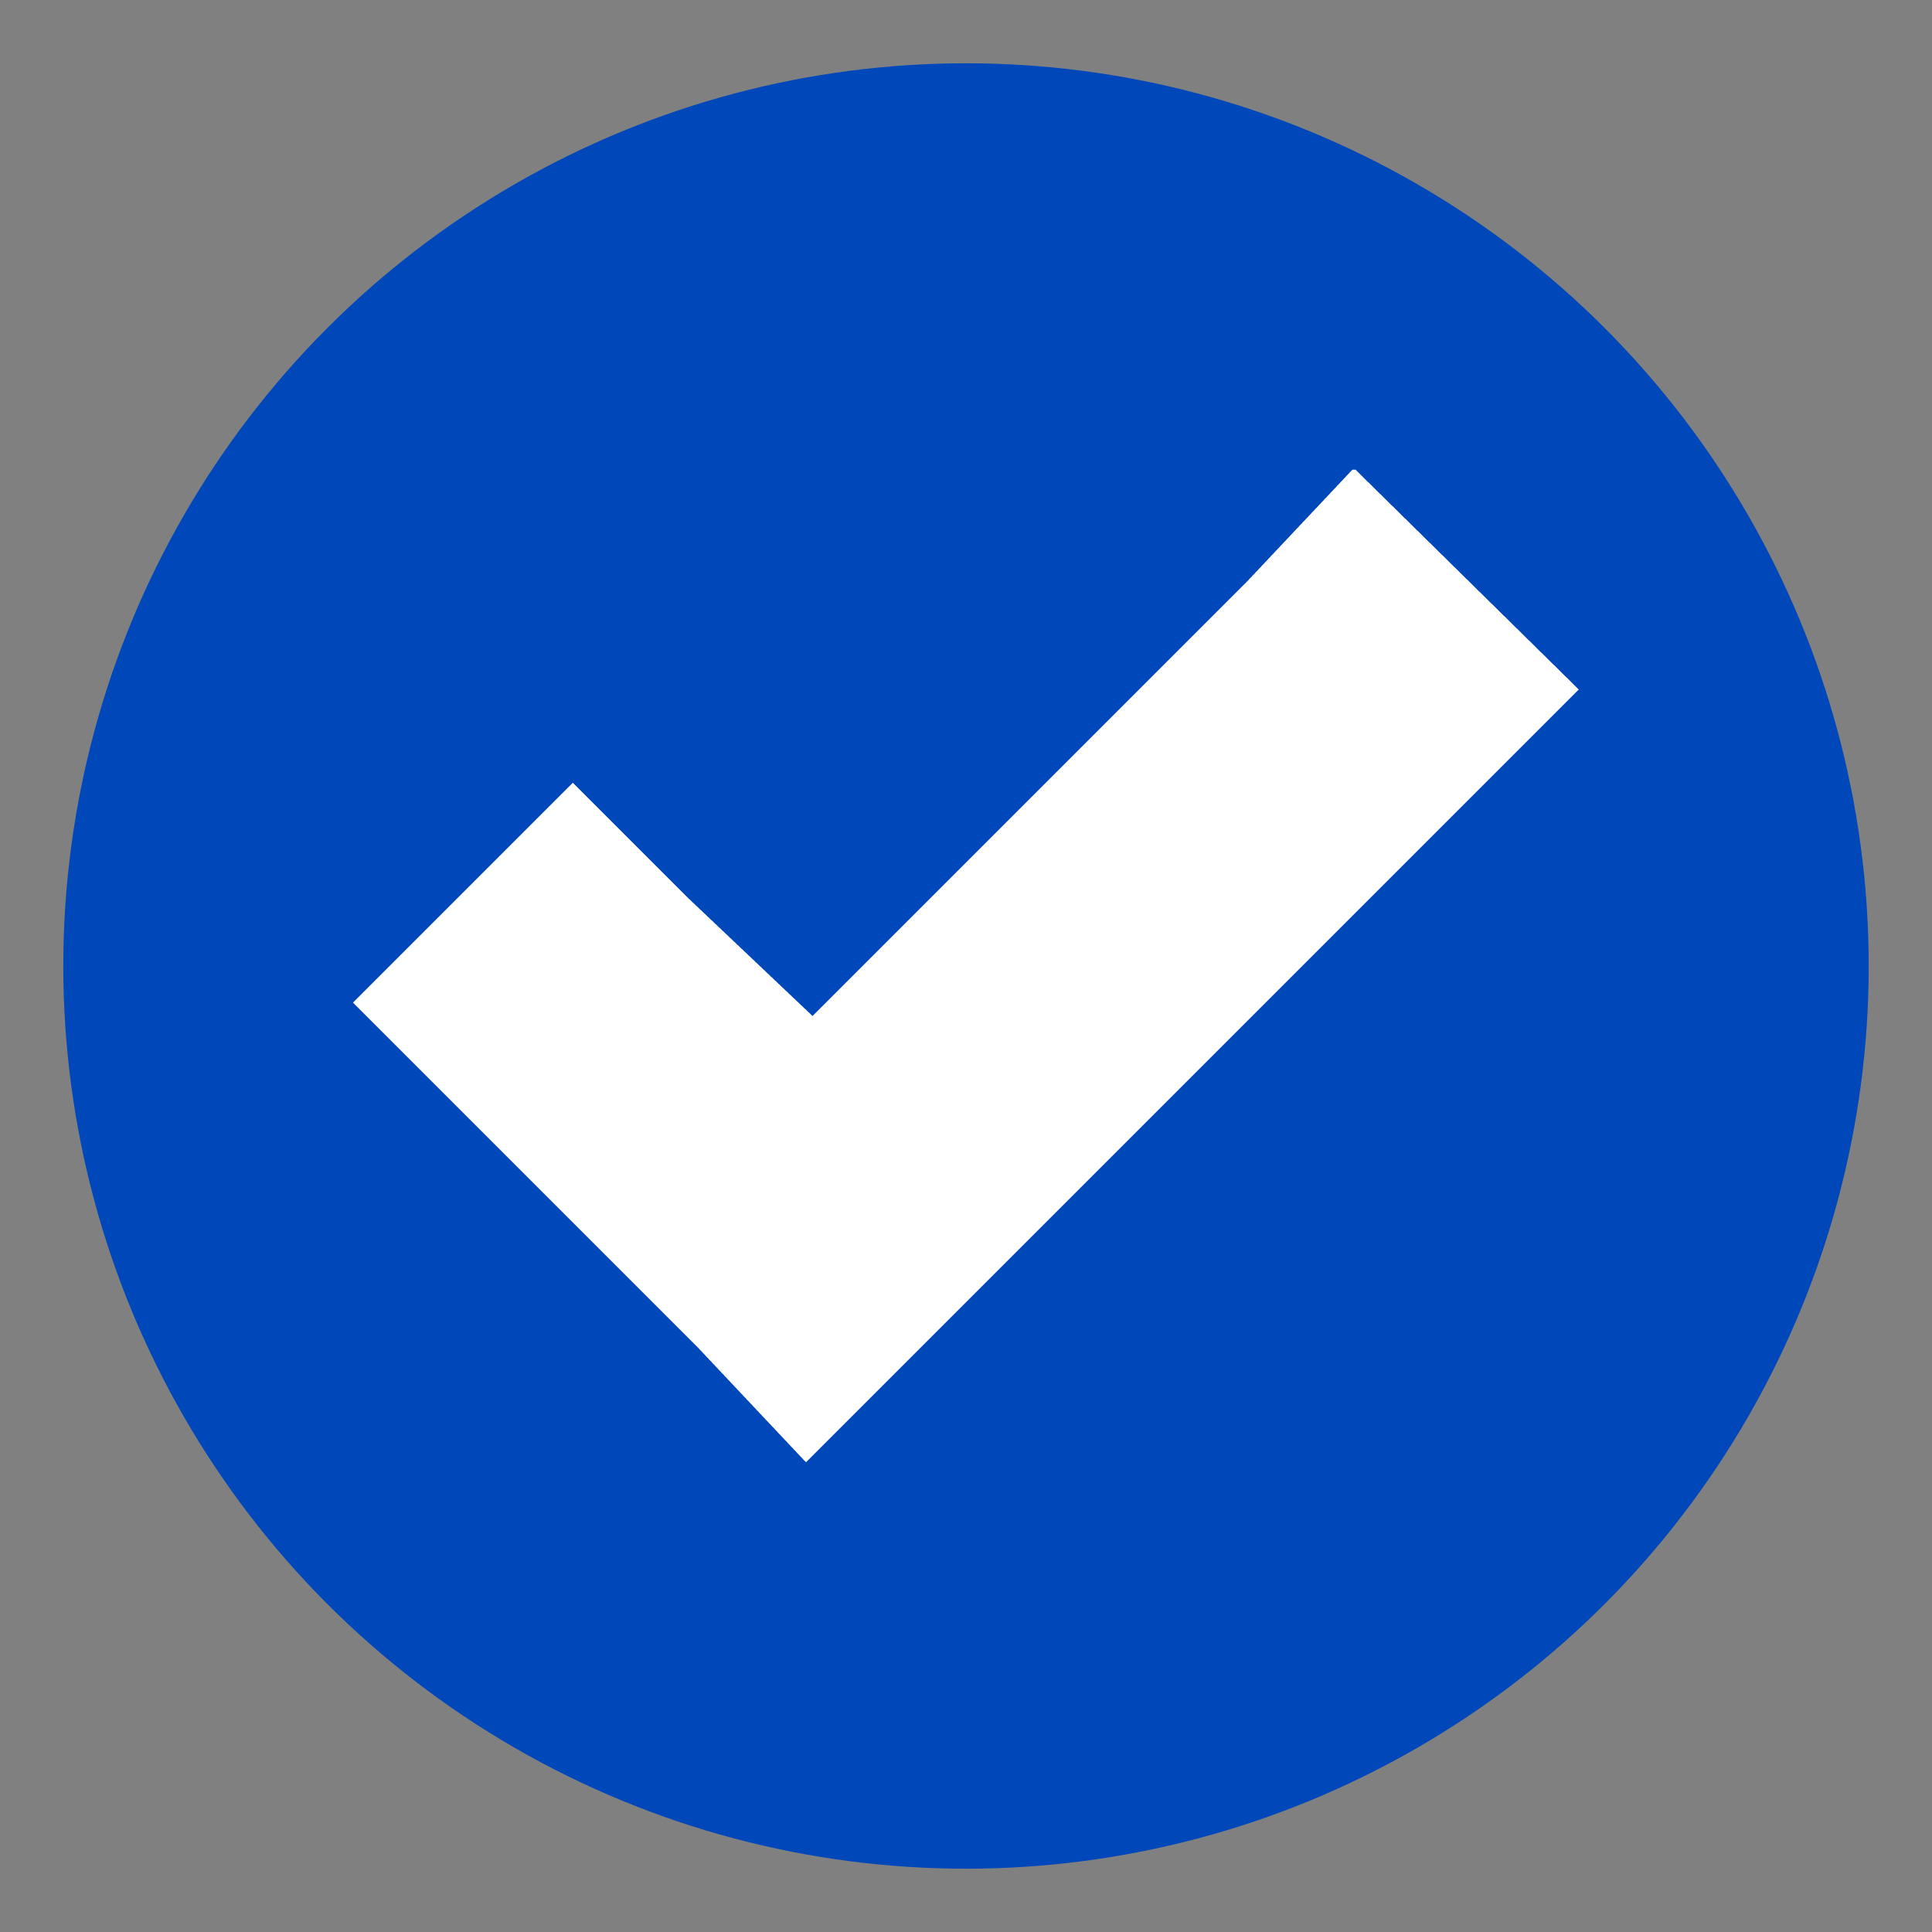 <?xml version="1.0" encoding="UTF-8"?>
<svg id="Layer_1" xmlns="http://www.w3.org/2000/svg" version="1.1" viewBox="0 0 58 58">
  <rect x="0" y="0" width="58" height="58" fill="#808080" stroke="none"/>
  <!-- Generator: Adobe Illustrator 29.6.1, SVG Export Plug-In . SVG Version: 2.1.1 Build 9)  -->
  <defs>
    <style>
      .st0 {
        fill: #fff;
      }

      .st1 {
        fill: #0047ba;
      }
    </style>
  </defs>
  <circle class="st1" cx="29" cy="29" r="27.1"/>
  <path class="st0" d="M40.6,14.1l-3.2,3.4-13,13-3.8-3.6-3.4-3.4-6.6,6.6,3.4,3.4,7,7,3.2,3.4,3.4-3.4,16.4-16.4,3.4-3.4-6.7-6.6Z" shape-rendering="optimizeSpeed"/>
</svg>